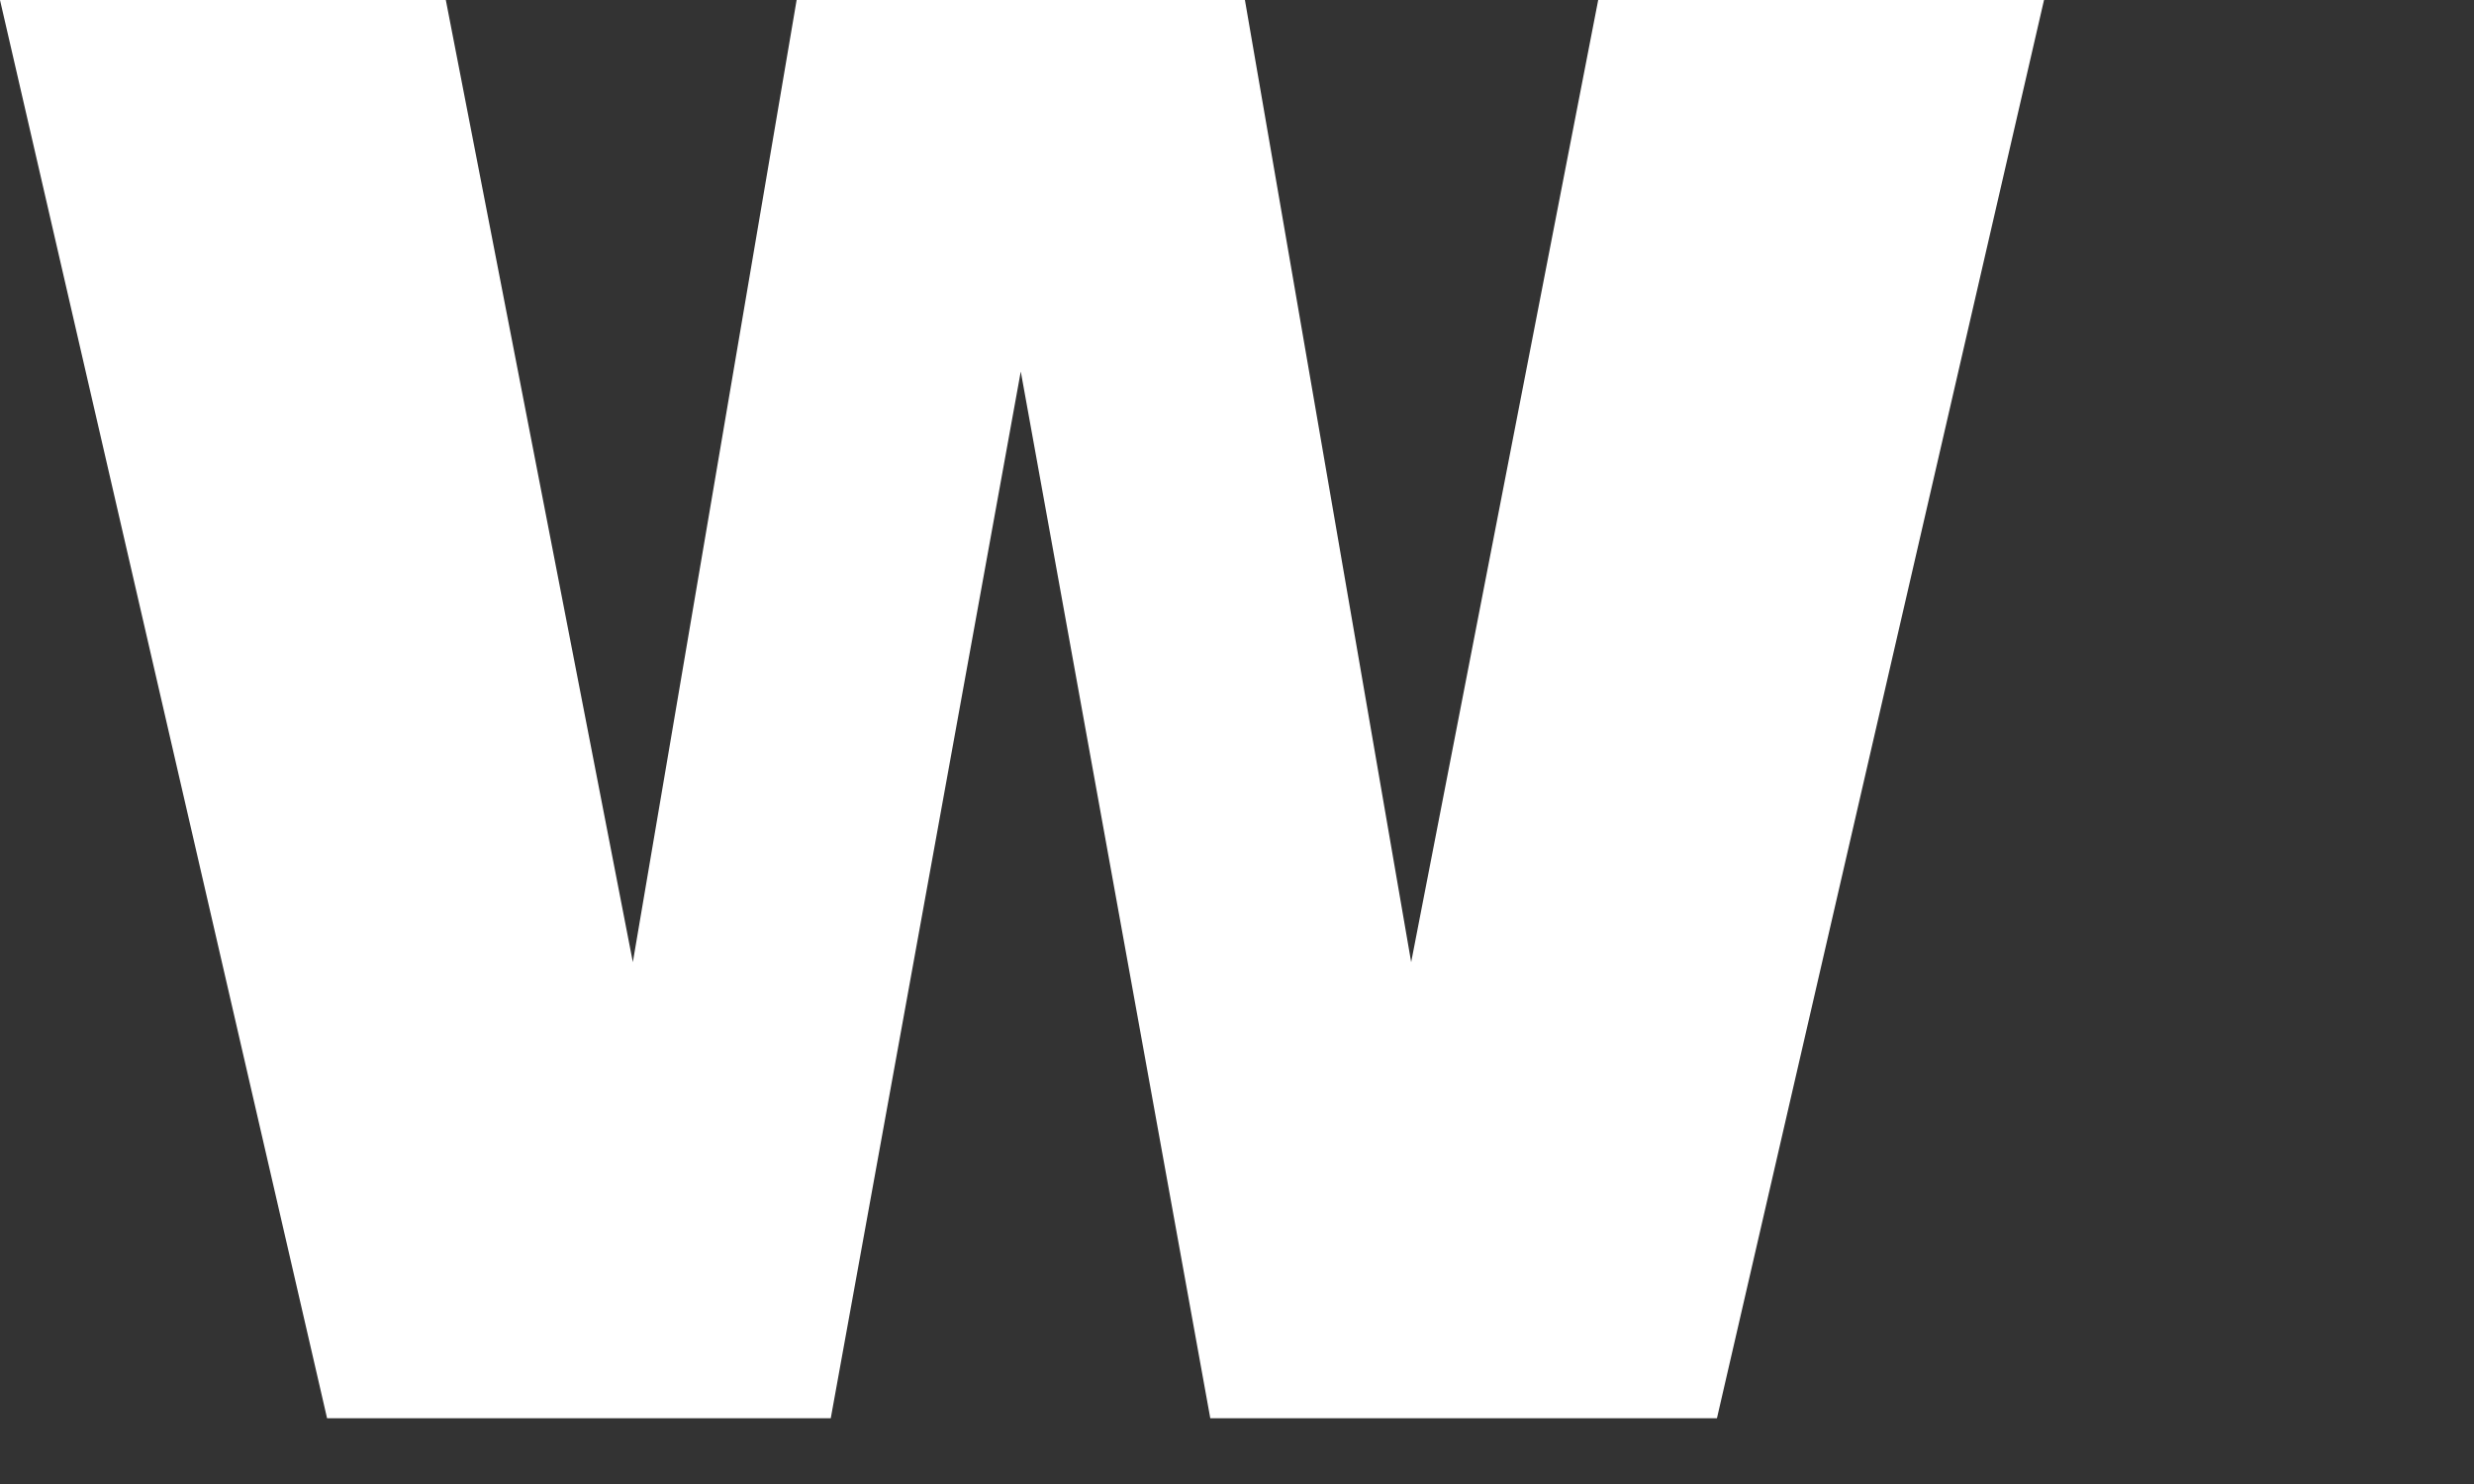 <?xml version="1.0" encoding="utf-8"?>
<svg xmlns="http://www.w3.org/2000/svg" fill="none" height="100%" overflow="visible" preserveAspectRatio="none" style="display: block;" viewBox="0 0 5 3" width="100%">
<rect x="0" y="0" width="5" height="3" fill="#333333" stroke="none"/>
<path d="M2.516 0L2.852 1.945L3.23 0H4.131L3.47 2.867H2.446L2.063 0.751L1.679 2.867H0.661L0 0H0.901L1.279 1.945L1.61 0H2.516Z" fill="white" id="Vector"/>
</svg>